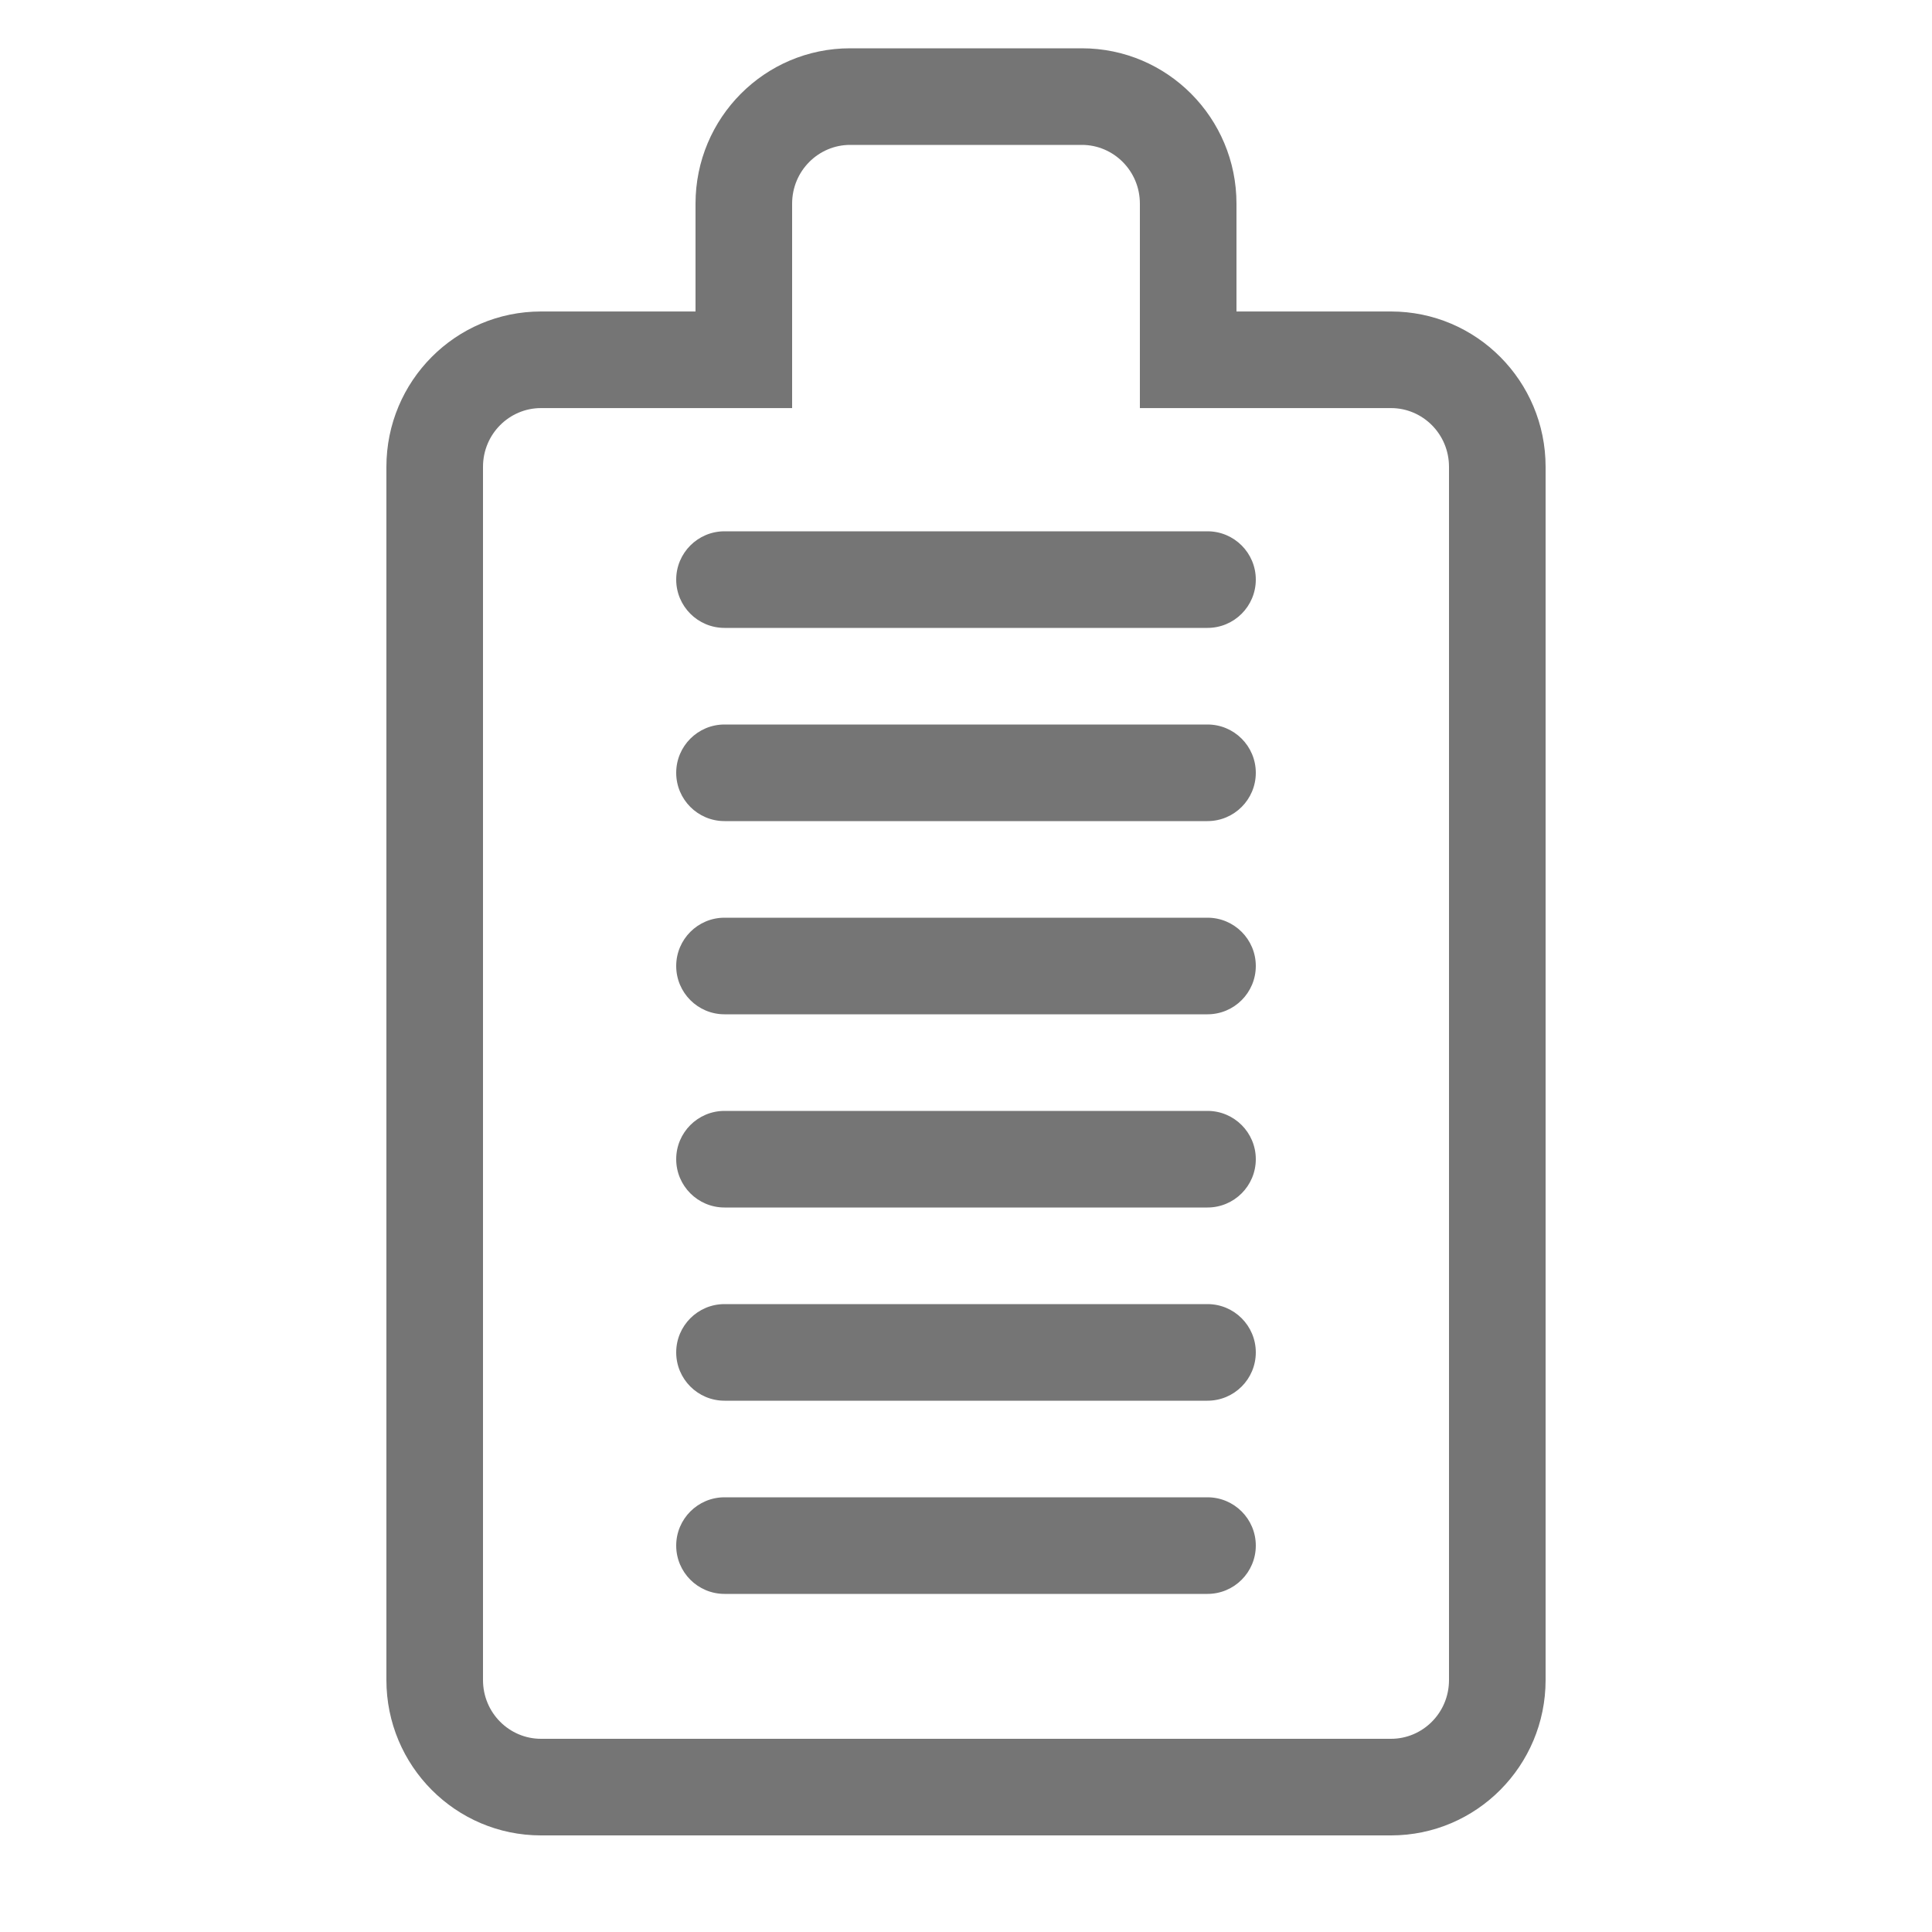 <svg width="40" height="40" viewBox="0 0 40 40" fill="none" xmlns="http://www.w3.org/2000/svg">
<path fill-rule="evenodd" clip-rule="evenodd" d="M16.4 8.449H11.2C10.547 8.449 10 8.984 10 9.666V34.783C10 35.465 10.547 36 11.2 36H28.8C29.453 36 30 35.465 30 34.783V9.666C30 8.984 29.453 8.449 28.8 8.449H23.6V4.217C23.6 3.535 23.052 3 22.4 3H17.6C16.948 3 16.4 3.535 16.4 4.217V8.449ZM14.4 4.217C14.4 2.44 15.833 1 17.6 1H22.4C24.167 1 25.6 2.44 25.6 4.217V6.449H28.8C30.567 6.449 32 7.889 32 9.666V34.783C32 36.559 30.567 38 28.8 38H11.2C9.433 38 8 36.559 8 34.783V9.666C8 7.889 9.433 6.449 11.2 6.449H14.4V4.217Z" fill="#757575"/>
<path fill-rule="evenodd" clip-rule="evenodd" d="M14 32C14 31.448 14.448 31 15 31H25C25.552 31 26 31.448 26 32C26 32.552 25.552 33 25 33H15C14.448 33 14 32.552 14 32Z" fill="#757575"/>
<path fill-rule="evenodd" clip-rule="evenodd" d="M14 28C14 27.448 14.448 27 15 27H25C25.552 27 26 27.448 26 28C26 28.552 25.552 29 25 29H15C14.448 29 14 28.552 14 28Z" fill="#757575"/>
<path fill-rule="evenodd" clip-rule="evenodd" d="M14 24C14 23.448 14.448 23 15 23H25C25.552 23 26 23.448 26 24C26 24.552 25.552 25 25 25H15C14.448 25 14 24.552 14 24Z" fill="#757575"/>
<path fill-rule="evenodd" clip-rule="evenodd" d="M14 20C14 19.448 14.448 19 15 19H25C25.552 19 26 19.448 26 20C26 20.552 25.552 21 25 21H15C14.448 21 14 20.552 14 20Z" fill="#757575"/>
<path fill-rule="evenodd" clip-rule="evenodd" d="M14 16C14 15.448 14.448 15 15 15H25C25.552 15 26 15.448 26 16C26 16.552 25.552 17 25 17H15C14.448 17 14 16.552 14 16Z" fill="#757575"/>
<path fill-rule="evenodd" clip-rule="evenodd" d="M14 12C14 11.448 14.448 11 15 11H25C25.552 11 26 11.448 26 12C26 12.552 25.552 13 25 13H15C14.448 13 14 12.552 14 12Z" fill="#757575"/>
</svg>
